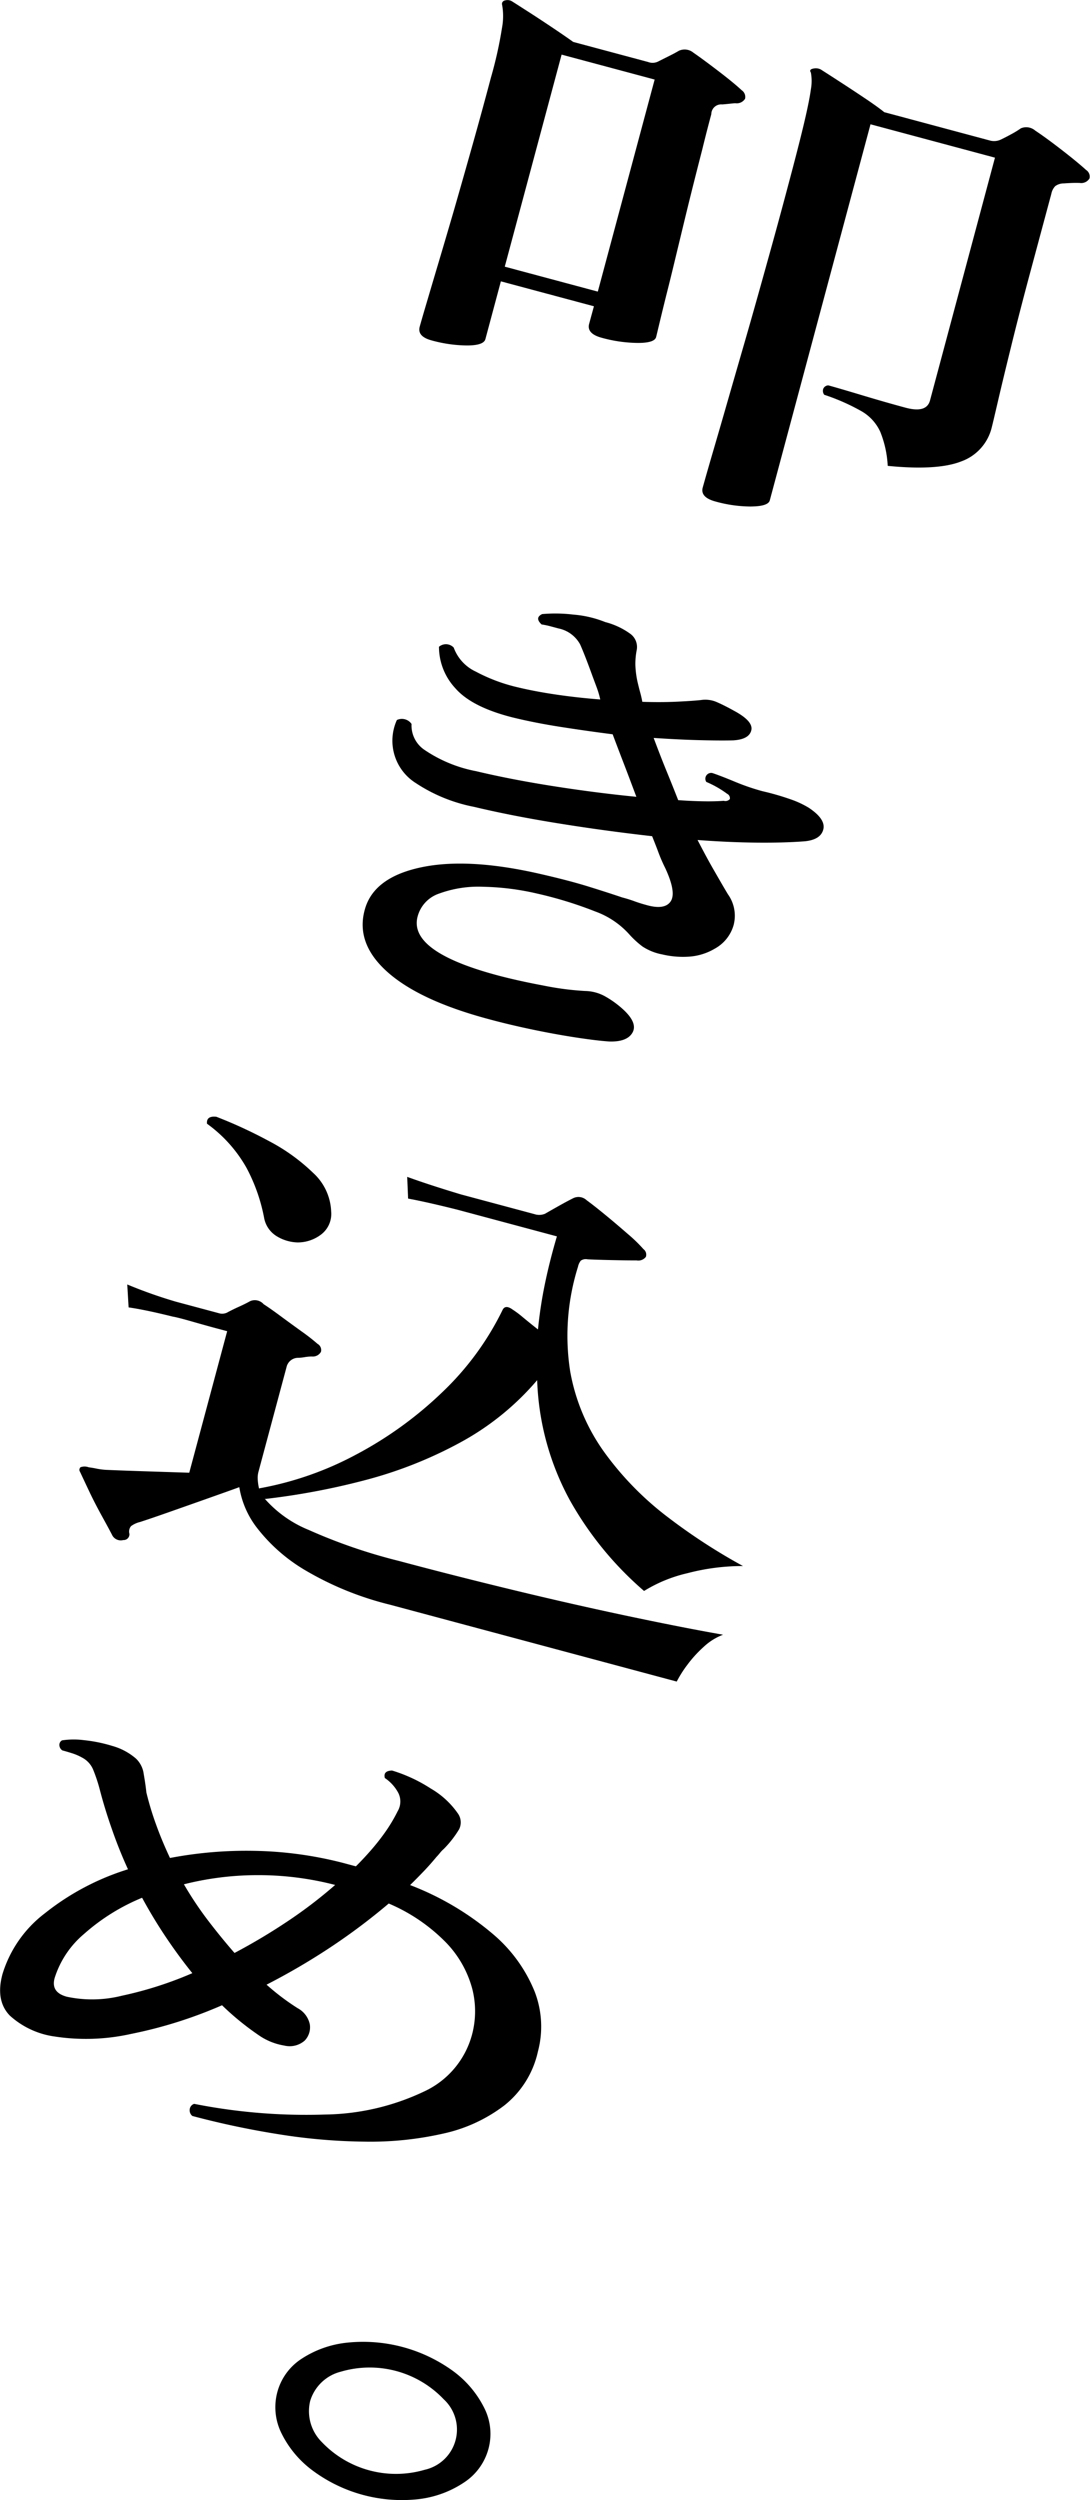 <svg xmlns="http://www.w3.org/2000/svg" width="120.43" height="276.125" viewBox="0 0 120.43 276.125">
  <defs>
    <style>
      .cls-1 {
        fill-rule: evenodd;
      }
    </style>
  </defs>
  <path id="svg_mvcopy01.svg" class="cls-1" d="M1167.74,169.313c1.24,0,1.92-.228,2.05-0.7l1.71-6.383,10.28,2.754-0.53,1.947q-0.285,1.083,1.41,1.537a15.425,15.425,0,0,0,3.95.565q1.86,0.007,2.04-.643c0.04-.143.17-0.7,0.4-1.66s0.53-2.195.91-3.7,0.77-3.145,1.2-4.926,0.86-3.576,1.31-5.386,0.88-3.494,1.28-5.051c0.38-1.558.72-2.859,1-3.905a1.087,1.087,0,0,1,1.2-1.071q0.33-.025.72-0.067c0.26-.028.5-0.05,0.72-0.068a1.084,1.084,0,0,0,1.09-.492,0.894,0.894,0,0,0-.37-0.939c-0.58-.54-1.45-1.257-2.62-2.15s-2.08-1.562-2.73-2.008a1.509,1.509,0,0,0-1.6-.2c-0.27.162-.64,0.362-1.12,0.6s-0.84.421-1.09,0.546a1.392,1.392,0,0,1-1.19.089l-8.27-2.216q-0.765-.552-2.13-1.47t-2.67-1.76c-0.88-.562-1.52-0.977-1.95-1.246a0.965,0.965,0,0,0-.8-0.1,0.384,0.384,0,0,0-.3.5,7.088,7.088,0,0,1-.02,2.546,45.223,45.223,0,0,1-1.22,5.471q-0.945,3.57-2,7.319t-2.06,7.244q-1.02,3.5-1.86,6.315c-0.56,1.879-1.01,3.41-1.36,4.593s-0.54,1.866-.59,2.046c-0.19.721,0.25,1.226,1.34,1.516A15.133,15.133,0,0,0,1167.74,169.313Zm31.43,17.784q1.86-.021,2.04-0.67l11.13-41.543,13.75,3.686-7.18,26.829c-0.26.939-1.15,1.2-2.7,0.786q-2.16-.581-4.77-1.365c-1.74-.524-2.99-0.889-3.76-1.1a0.628,0.628,0,0,0-.56.373,0.7,0.7,0,0,0,.11.667,22.737,22.737,0,0,1,4.15,1.836,5.025,5.025,0,0,1,2.04,2.258,11.567,11.567,0,0,1,.82,3.756q5.49,0.543,8.12-.491a5.31,5.31,0,0,0,3.37-3.737q0.165-.649.69-2.914t1.39-5.776q0.855-3.508,2.01-7.837l2.5-9.3a1.681,1.681,0,0,1,.43-0.841,1.585,1.585,0,0,1,.95-0.3c0.22-.016.49-0.032,0.8-0.046s0.62-.016.95-0.006a1.067,1.067,0,0,0,1.08-.492,0.861,0.861,0,0,0-.37-0.939c-0.66-.6-1.59-1.364-2.78-2.283s-2.14-1.606-2.84-2.066a1.515,1.515,0,0,0-1.59-.252,10.2,10.2,0,0,1-1.09.665c-0.45.247-.84,0.443-1.15,0.59a1.735,1.735,0,0,1-1.19.089l-11.66-3.127q-0.75-.606-2.19-1.571t-2.82-1.856c-0.91-.594-1.59-1.025-2.01-1.294a1.229,1.229,0,0,0-.8-0.1c-0.35.062-.45,0.211-0.29,0.446a5.117,5.117,0,0,1,0,1.855c-0.11.821-.36,2.077-0.76,3.767s-1.01,4.07-1.83,7.134q-1.035,3.9-2.27,8.32c-0.82,2.95-1.63,5.843-2.45,8.678s-1.57,5.435-2.25,7.8-1.25,4.294-1.68,5.783-0.66,2.325-.71,2.5q-0.285,1.082,1.41,1.538A14.69,14.69,0,0,0,1199.17,187.1Zm-20.96-49.909,10.28,2.754-6.28,23.422-10.28-2.754Zm-3.34,107.657c1.67,0.351,3.28.646,4.82,0.884s2.79,0.391,3.77.459c1.31,0.043,2.17-.277,2.57-0.961s0.1-1.51-.91-2.476a10.655,10.655,0,0,0-2.11-1.551,4.7,4.7,0,0,0-2.2-.59,32.032,32.032,0,0,1-4.6-.6q-2.88-.54-5.12-1.14-9.66-2.589-8.82-6.362a3.659,3.659,0,0,1,2.41-2.659,12.63,12.63,0,0,1,4.89-.75,28.61,28.61,0,0,1,5.92.748,43.738,43.738,0,0,1,6.47,1.993,9.275,9.275,0,0,1,3.75,2.541,10.063,10.063,0,0,0,1.43,1.311,5.973,5.973,0,0,0,2.2.881,9.891,9.891,0,0,0,3.05.236,6.423,6.423,0,0,0,2.76-.884,4.307,4.307,0,0,0,2.06-2.579,4.064,4.064,0,0,0-.62-3.412c-0.5-.829-1.03-1.756-1.62-2.781s-1.16-2.1-1.74-3.221c2.22,0.169,4.34.265,6.38,0.289s3.84-.023,5.42-0.141c1.19-.107,1.89-0.539,2.09-1.3s-0.33-1.557-1.59-2.4a10.41,10.41,0,0,0-2.07-.958,28.7,28.7,0,0,0-3.07-.882,24.8,24.8,0,0,1-3.04-1.045c-1.04-.433-1.87-0.752-2.47-0.954a0.64,0.64,0,0,0-.68.979,11.207,11.207,0,0,1,2.3,1.311,0.544,0.544,0,0,1,.3.574,0.637,0.637,0,0,1-.67.2c-0.68.051-1.44,0.069-2.29,0.053s-1.77-.057-2.75-0.126c-0.42-1.08-.87-2.195-1.34-3.345s-0.92-2.324-1.37-3.527c1.74,0.117,3.37.2,4.91,0.241s2.82,0.054,3.88.027c1.18-.07,1.84-0.443,2-1.117s-0.5-1.4-1.95-2.173q-1.005-.561-1.86-0.934a3.166,3.166,0,0,0-1.8-.223c-0.74.074-1.67,0.134-2.78,0.183s-2.34.051-3.65,0.008c-0.07-.366-0.15-0.726-0.25-1.081s-0.18-.7-0.26-1.027a10.232,10.232,0,0,1-.26-1.955,7.923,7.923,0,0,1,.14-1.614,1.8,1.8,0,0,0-.71-1.842,8.2,8.2,0,0,0-2.76-1.29,11.988,11.988,0,0,0-3.51-.824,16.638,16.638,0,0,0-3.46-.058q-0.855.409-.06,1.144a9.5,9.5,0,0,1,.94.194l0.93,0.249a3.52,3.52,0,0,1,2.39,1.769q0.54,1.219,1.35,3.463l0.48,1.289a9.956,9.956,0,0,1,.39,1.323c-1.62-.126-3.22-0.3-4.79-0.529s-3.02-.5-4.37-0.825a18.814,18.814,0,0,1-4.59-1.723,4.7,4.7,0,0,1-2.44-2.653,1.182,1.182,0,0,0-1.63-.089,6.729,6.729,0,0,0,1.8,4.569q1.8,2.079,6.3,3.224c1.65,0.407,3.44.759,5.35,1.057s3.82,0.57,5.74.815c0.45,1.2.9,2.375,1.34,3.517s0.86,2.272,1.28,3.388q-4.44-.435-9.13-1.17t-8.58-1.662a15.213,15.213,0,0,1-5.74-2.379,3.249,3.249,0,0,1-1.39-2.837,1.3,1.3,0,0,0-1.62-.435,5.523,5.523,0,0,0,2.1,6.971,17.764,17.764,0,0,0,6.42,2.62q4.125,0.988,9.29,1.821t10.39,1.42c0.26,0.652.51,1.278,0.73,1.88a17.357,17.357,0,0,0,.72,1.642c0.84,1.81,1.04,3.041.59,3.693s-1.37.774-2.75,0.365c-0.41-.111-0.83-0.242-1.26-0.4s-0.87-.292-1.34-0.416c-1.11-.376-2.37-0.781-3.77-1.215s-3.12-.883-5.15-1.349q-8.025-1.862-13.25-.769t-6.24,4.59q-1.1,3.765,2.44,6.945t11.19,5.23C1171.62,244.117,1173.2,244.492,1174.87,244.845Zm-44.41,55.719a0.917,0.917,0,0,1,.18-0.849,2.705,2.705,0,0,1,1-.458c0.72-.232,1.77-0.589,3.14-1.071s2.79-.982,4.25-1.5,2.66-.941,3.57-1.275a9.9,9.9,0,0,0,2.01,4.567,18.793,18.793,0,0,0,5.34,4.649,34.642,34.642,0,0,0,9.3,3.767l31.68,8.49a12.6,12.6,0,0,1,1.16-1.836,13.387,13.387,0,0,1,1.82-2,6.474,6.474,0,0,1,2.14-1.34q-4.35-.761-10.47-2.051c-4.07-.86-8.32-1.823-12.72-2.888s-8.62-2.136-12.64-3.213a59.869,59.869,0,0,1-9.94-3.415,12.981,12.981,0,0,1-4.87-3.451l0.08,0.021a78.565,78.565,0,0,0,10.99-2.07,46.689,46.689,0,0,0,10.46-4.125,29.843,29.843,0,0,0,8.57-6.923,29.688,29.688,0,0,0,3.61,13.259,37.213,37.213,0,0,0,8.2,10.025,15.865,15.865,0,0,1,4.79-1.963,24.042,24.042,0,0,1,6.14-.792,64.646,64.646,0,0,1-8.22-5.333,34.089,34.089,0,0,1-6.97-7.056,21.818,21.818,0,0,1-3.9-9.1,25.457,25.457,0,0,1,.86-11.567,1.618,1.618,0,0,1,.31-0.672,0.951,0.951,0,0,1,.74-0.149c0.54,0.03,1.41.058,2.59,0.085s2.13,0.039,2.84.038a1.049,1.049,0,0,0,1.02-.394,0.758,0.758,0,0,0-.27-0.855,16.577,16.577,0,0,0-1.74-1.684c-0.83-.724-1.66-1.431-2.5-2.119s-1.51-1.216-2.02-1.584a1.32,1.32,0,0,0-1.51-.231c-0.45.227-.96,0.5-1.55,0.831s-1.1.622-1.56,0.886a1.694,1.694,0,0,1-1.17.035l-8.11-2.174q-3.525-1.06-5.94-1.94l0.1,2.4c1.37,0.251,3.16.655,5.39,1.212l11.05,2.961q-0.81,2.739-1.34,5.322a47.384,47.384,0,0,0-.75,4.959c-0.6-.468-1.15-0.917-1.67-1.346a10.523,10.523,0,0,0-1.14-.855q-0.765-.553-1.08,0a31.7,31.7,0,0,1-6.71,9.157,42.11,42.11,0,0,1-9.55,6.892,36.1,36.1,0,0,1-10.64,3.7l-0.02.054a5.617,5.617,0,0,1-.15-0.969,2.637,2.637,0,0,1,.09-0.961l3.09-11.522a1.316,1.316,0,0,1,1.18-1.016,4.947,4.947,0,0,0,.81-0.074,5.042,5.042,0,0,1,.8-0.074,1.028,1.028,0,0,0,1.01-.512,0.782,0.782,0,0,0-.38-0.886,21.461,21.461,0,0,0-1.75-1.366c-0.81-.584-1.61-1.165-2.39-1.742s-1.39-1-1.81-1.269a1.294,1.294,0,0,0-1.49-.339q-0.48.274-1.29,0.64-0.795.364-1.29,0.64a1.281,1.281,0,0,1-.92.042l-4.71-1.263a51.771,51.771,0,0,1-5.37-1.9l0.15,2.533q1.83,0.26,4.86,1.013c0.37,0.061,1.04.231,2.02,0.511s1.87,0.531,2.69.752l0.78,0.207c0.2,0.055.38,0.1,0.54,0.145l-4.19,15.632-5.05-.164c-1.72-.056-3.11-0.107-4.14-0.153a7.382,7.382,0,0,1-1.04-.134q-0.48-.1-0.87-0.147a1.313,1.313,0,0,0-.91-0.011,0.391,0.391,0,0,0-.06.507c0.25,0.53.59,1.259,1.03,2.189s0.92,1.848,1.42,2.756,0.88,1.608,1.13,2.1a1.069,1.069,0,0,0,1.2.493,0.64,0.64,0,0,0,.68-0.687h0Zm21.2-33.075a2.859,2.859,0,0,0,1.09-2.52,6.085,6.085,0,0,0-2-4.276,20.993,20.993,0,0,0-4.86-3.5,51.346,51.346,0,0,0-5.82-2.69c-0.75-.086-1.1.17-1.04,0.766a15.176,15.176,0,0,1,4.37,4.881,19.364,19.364,0,0,1,1.95,5.565,3,3,0,0,0,1.34,1.953,4.647,4.647,0,0,0,2.33.713A4.248,4.248,0,0,0,1151.66,267.489Zm-4.8,99.378a63.811,63.811,0,0,0,9.59.831,36.361,36.361,0,0,0,8.68-.89,17.118,17.118,0,0,0,6.76-3.117,10.449,10.449,0,0,0,3.7-5.936,10.725,10.725,0,0,0-.34-6.586,16.355,16.355,0,0,0-4.63-6.4,31.505,31.505,0,0,0-9.15-5.409c0.53-.516,1.04-1.036,1.54-1.559s0.95-1.039,1.37-1.547c0.15-.153.28-0.308,0.41-0.469a3.041,3.041,0,0,1,.4-0.414,11.42,11.42,0,0,0,1.7-2.182,1.7,1.7,0,0,0-.15-1.751,9.335,9.335,0,0,0-2.99-2.743,16.8,16.8,0,0,0-4.27-1.986c-0.67.016-.94,0.292-0.8,0.829a4.557,4.557,0,0,1,1.47,1.612,2.1,2.1,0,0,1-.05,2.045,17.439,17.439,0,0,1-1.49,2.47q-0.66.924-1.44,1.818c-0.52.6-1.08,1.2-1.69,1.809l-1.39-.373a41.952,41.952,0,0,0-9.87-1.34,44.962,44.962,0,0,0-9.28.789c-0.56-1.2-1.07-2.4-1.51-3.623a32.736,32.736,0,0,1-1.1-3.628c-0.06-.6-0.16-1.269-0.29-2.019a2.858,2.858,0,0,0-.86-1.711,6.8,6.8,0,0,0-2.61-1.394,16.215,16.215,0,0,0-3.14-.639,8.755,8.755,0,0,0-2.41.021,0.557,0.557,0,0,0-.3.5,0.721,0.721,0,0,0,.33.611q0.465,0.124,1.08.317a6.209,6.209,0,0,1,1.18.52,2.654,2.654,0,0,1,1.17,1.357,17.556,17.556,0,0,1,.71,2.16q0.57,2.184,1.35,4.391,0.765,2.208,1.76,4.386a28.032,28.032,0,0,0-9.17,4.849,13.3,13.3,0,0,0-4.7,6.74q-0.78,2.921.81,4.564a9.234,9.234,0,0,0,4.97,2.317,22.825,22.825,0,0,0,8.44-.289,49.1,49.1,0,0,0,10.04-3.164,30.335,30.335,0,0,0,4.01,3.277,6.88,6.88,0,0,0,2.87,1.175,2.515,2.515,0,0,0,2.26-.553,2.121,2.121,0,0,0,.56-1.792,2.638,2.638,0,0,0-1.34-1.781,26.015,26.015,0,0,1-3.44-2.6,73.249,73.249,0,0,0,7.07-4.134,68.51,68.51,0,0,0,6.43-4.829,19.512,19.512,0,0,1,6.4,4.383,11.7,11.7,0,0,1,2.83,5.048,10,10,0,0,1-.01,4.983,9.678,9.678,0,0,1-5.35,6.365,26.278,26.278,0,0,1-10.91,2.527,63.526,63.526,0,0,1-14.46-1.18,0.727,0.727,0,0,0-.48.539,0.817,0.817,0,0,0,.28.8A94.22,94.22,0,0,0,1146.86,366.867Zm-24.67-17.218a10.461,10.461,0,0,1,3.26-4.895,22.527,22.527,0,0,1,6.41-3.993q1.215,2.241,2.61,4.323t2.94,4.006a41.219,41.219,0,0,1-7.79,2.493,13.458,13.458,0,0,1-6.07.111c-1.19-.318-1.64-1-1.36-2.045h0Zm16.92-6.424a38.591,38.591,0,0,1-2.63-3.95,33.258,33.258,0,0,1,8.02-1.012,33.73,33.73,0,0,1,8.69,1.083,50.739,50.739,0,0,1-5.25,4.012,65.791,65.791,0,0,1-5.87,3.5Q1140.555,345.119,1139.11,343.225Zm23.32,63.956a11.427,11.427,0,0,0,5.01-1.847,6.431,6.431,0,0,0,2.69-3.713,6.325,6.325,0,0,0-.48-4.536,11.328,11.328,0,0,0-3.43-4.049,16.931,16.931,0,0,0-11.7-3.137,11.282,11.282,0,0,0-5.04,1.782,6.345,6.345,0,0,0-2.68,3.686,6.455,6.455,0,0,0,.47,4.563,11.353,11.353,0,0,0,3.46,4.114A16.541,16.541,0,0,0,1162.43,407.181Zm-10.7-6.287a4.815,4.815,0,0,1-1.3-4.553,4.752,4.752,0,0,1,3.39-3.236,11.289,11.289,0,0,1,11.36,3.043,4.552,4.552,0,0,1-2.09,7.79A11.307,11.307,0,0,1,1151.73,400.894Z" transform="translate(-1116.16 -131.156)"/>
</svg>
